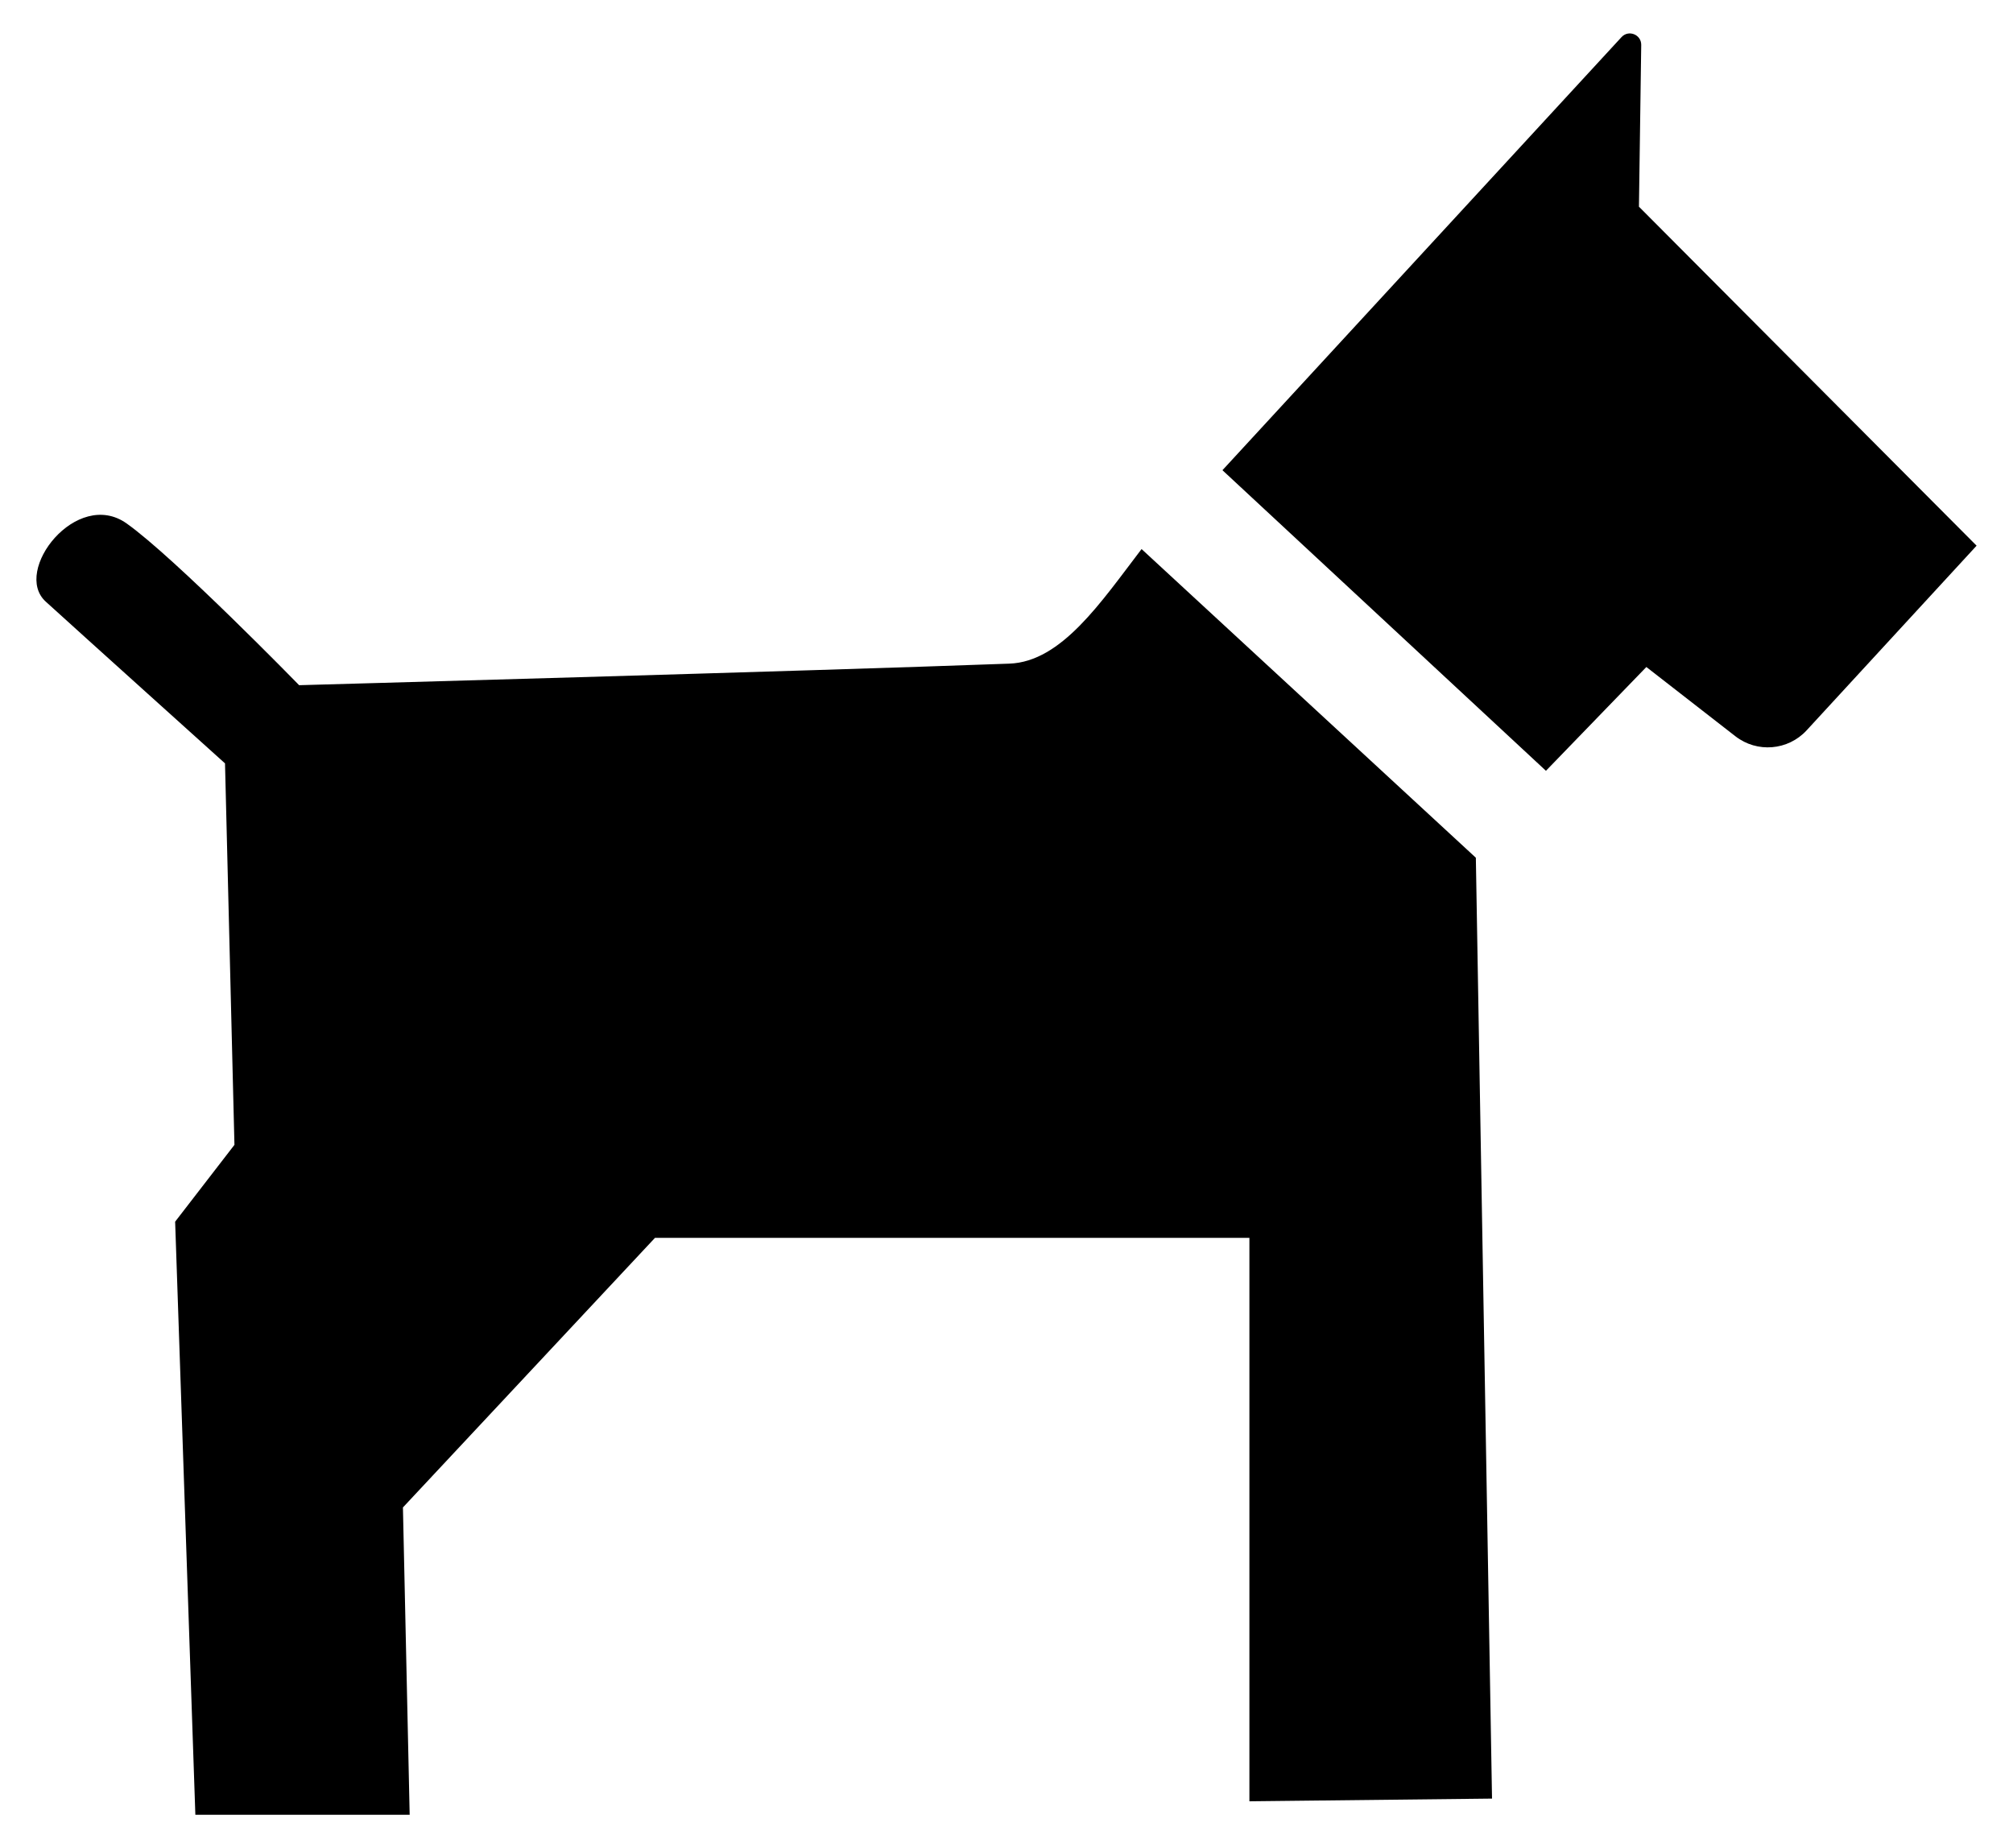 <svg xmlns='http://www.w3.org/2000/svg' version='1.1' id='Layer_1' fill='#000' x='0px' y='0px' viewBox='0 0 1808.14 1660.051' enable-background='new 0 0 1808.14 1660.051' xml:space='preserve'><g><path d='M1122.254,1617.918v-506.08H588.328l-226.404,242.143l6.054,276.044H175.473l-18.161-532.716l53.272-69.011l-8.475-342.633 c0,0-131.238-118.18-161.025-145.286c-30.268-27.544,27.846-102.003,72.643-70.222c43.313,30.729,154.972,145.286,154.972,145.286 s458.257-12.713,638.048-19.371c46.811-1.734,82.302-55.365,118.651-102.911l300.258,277.254l14.529,845.081L1122.254,1617.918z'/><path d='M1388.612,692.325l-290.572-269.99l358.456-388.999c6.343-6.884,17.834-2.304,17.702,7.056l-2.046,145.248l303.285,304.495 l-152.656,165.842c-16.706,18.149-44.536,20.46-64.007,5.316l-79.963-62.194L1388.612,692.325z'/></g></svg>